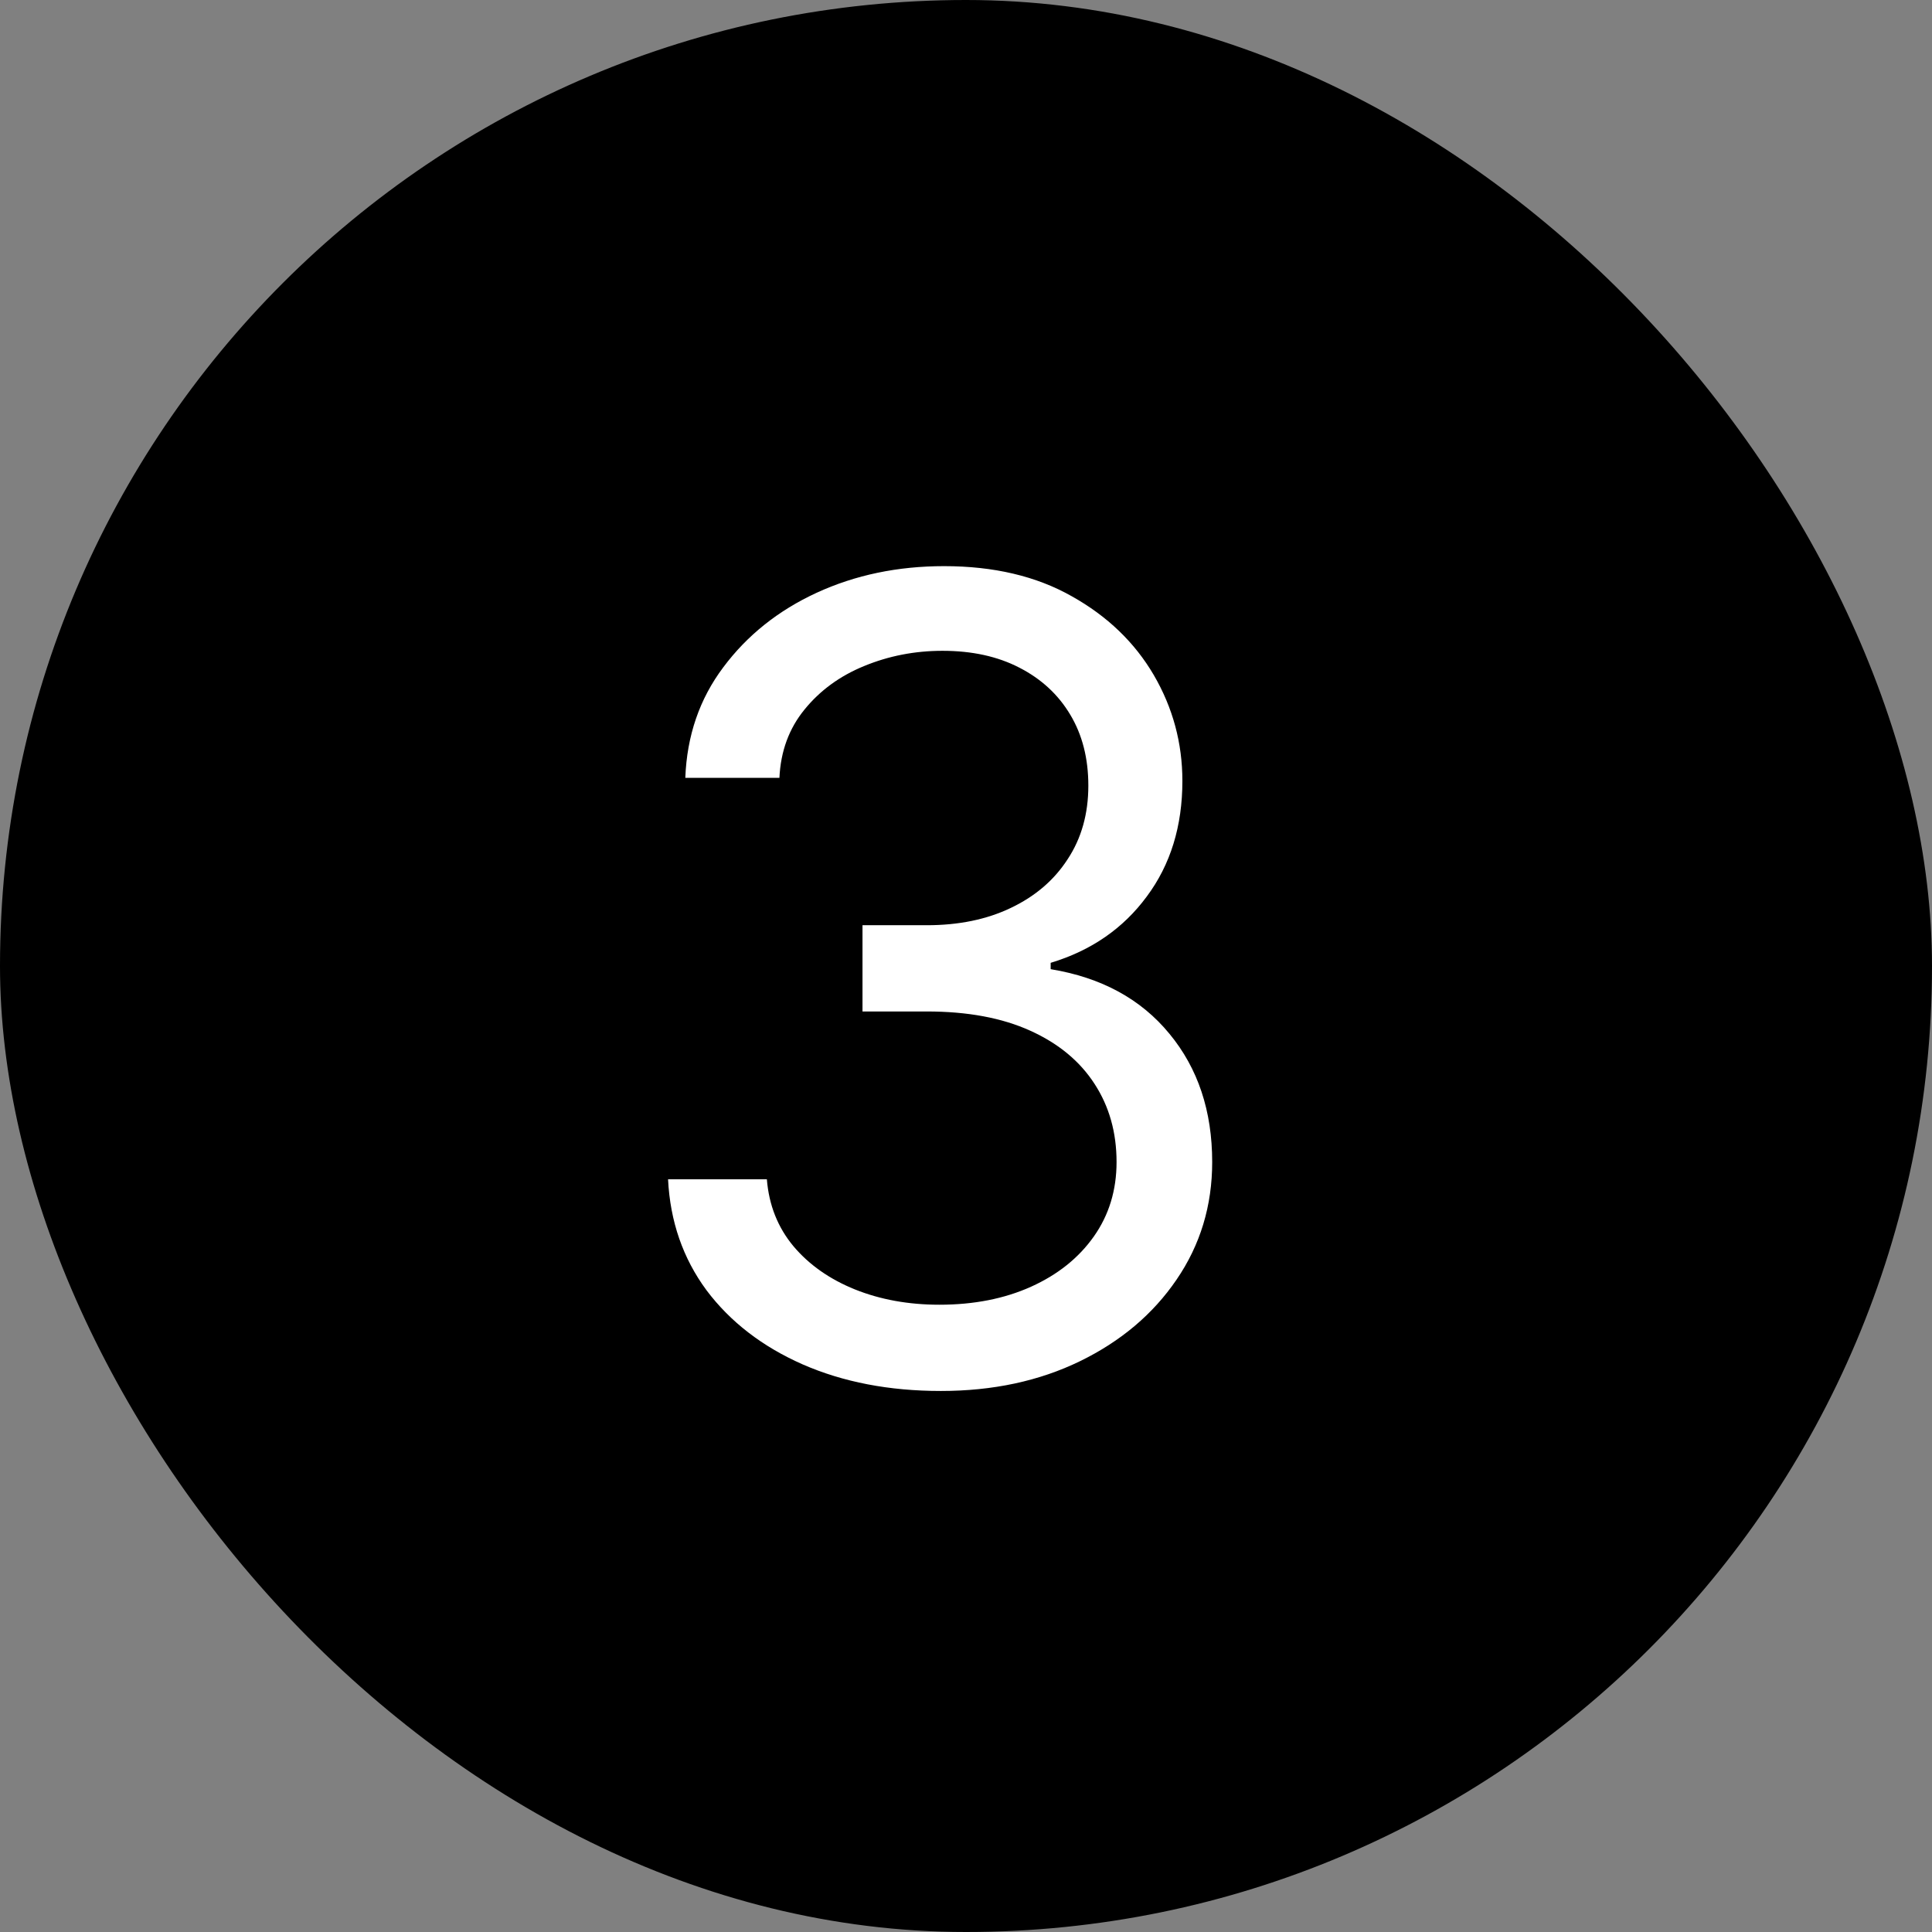 <svg width="28" height="28" viewBox="0 0 28 28" fill="none" xmlns="http://www.w3.org/2000/svg">
<rect x="0" y="0" width="28" height="28" fill="#808080" stroke="none"/>
<rect width="28" height="28" rx="14" fill="black"/>
<path d="M13.636 20.159C12.886 20.159 12.218 20.03 11.631 19.773C11.047 19.515 10.583 19.157 10.239 18.699C9.898 18.237 9.712 17.701 9.682 17.091H11.114C11.144 17.466 11.273 17.79 11.5 18.062C11.727 18.331 12.025 18.54 12.392 18.688C12.759 18.835 13.167 18.909 13.614 18.909C14.114 18.909 14.557 18.822 14.943 18.648C15.329 18.474 15.633 18.231 15.852 17.921C16.072 17.61 16.182 17.25 16.182 16.841C16.182 16.413 16.076 16.036 15.864 15.71C15.652 15.381 15.341 15.123 14.932 14.938C14.523 14.752 14.023 14.659 13.432 14.659H12.5V13.409H13.432C13.894 13.409 14.299 13.326 14.648 13.159C15 12.992 15.275 12.758 15.472 12.454C15.672 12.152 15.773 11.796 15.773 11.386C15.773 10.992 15.686 10.65 15.511 10.358C15.337 10.066 15.091 9.839 14.773 9.676C14.458 9.513 14.087 9.432 13.659 9.432C13.258 9.432 12.879 9.506 12.523 9.653C12.171 9.797 11.883 10.008 11.659 10.284C11.436 10.557 11.314 10.886 11.296 11.273H9.932C9.955 10.663 10.138 10.129 10.483 9.67C10.828 9.208 11.278 8.848 11.835 8.591C12.396 8.333 13.011 8.205 13.682 8.205C14.402 8.205 15.019 8.35 15.534 8.642C16.049 8.93 16.445 9.311 16.722 9.784C16.998 10.258 17.136 10.769 17.136 11.318C17.136 11.973 16.964 12.532 16.619 12.994C16.278 13.456 15.814 13.777 15.227 13.954V14.046C15.962 14.167 16.536 14.479 16.949 14.983C17.362 15.483 17.568 16.102 17.568 16.841C17.568 17.474 17.396 18.042 17.051 18.546C16.71 19.046 16.244 19.439 15.653 19.727C15.062 20.015 14.39 20.159 13.636 20.159Z" fill="white"/>
</svg>
